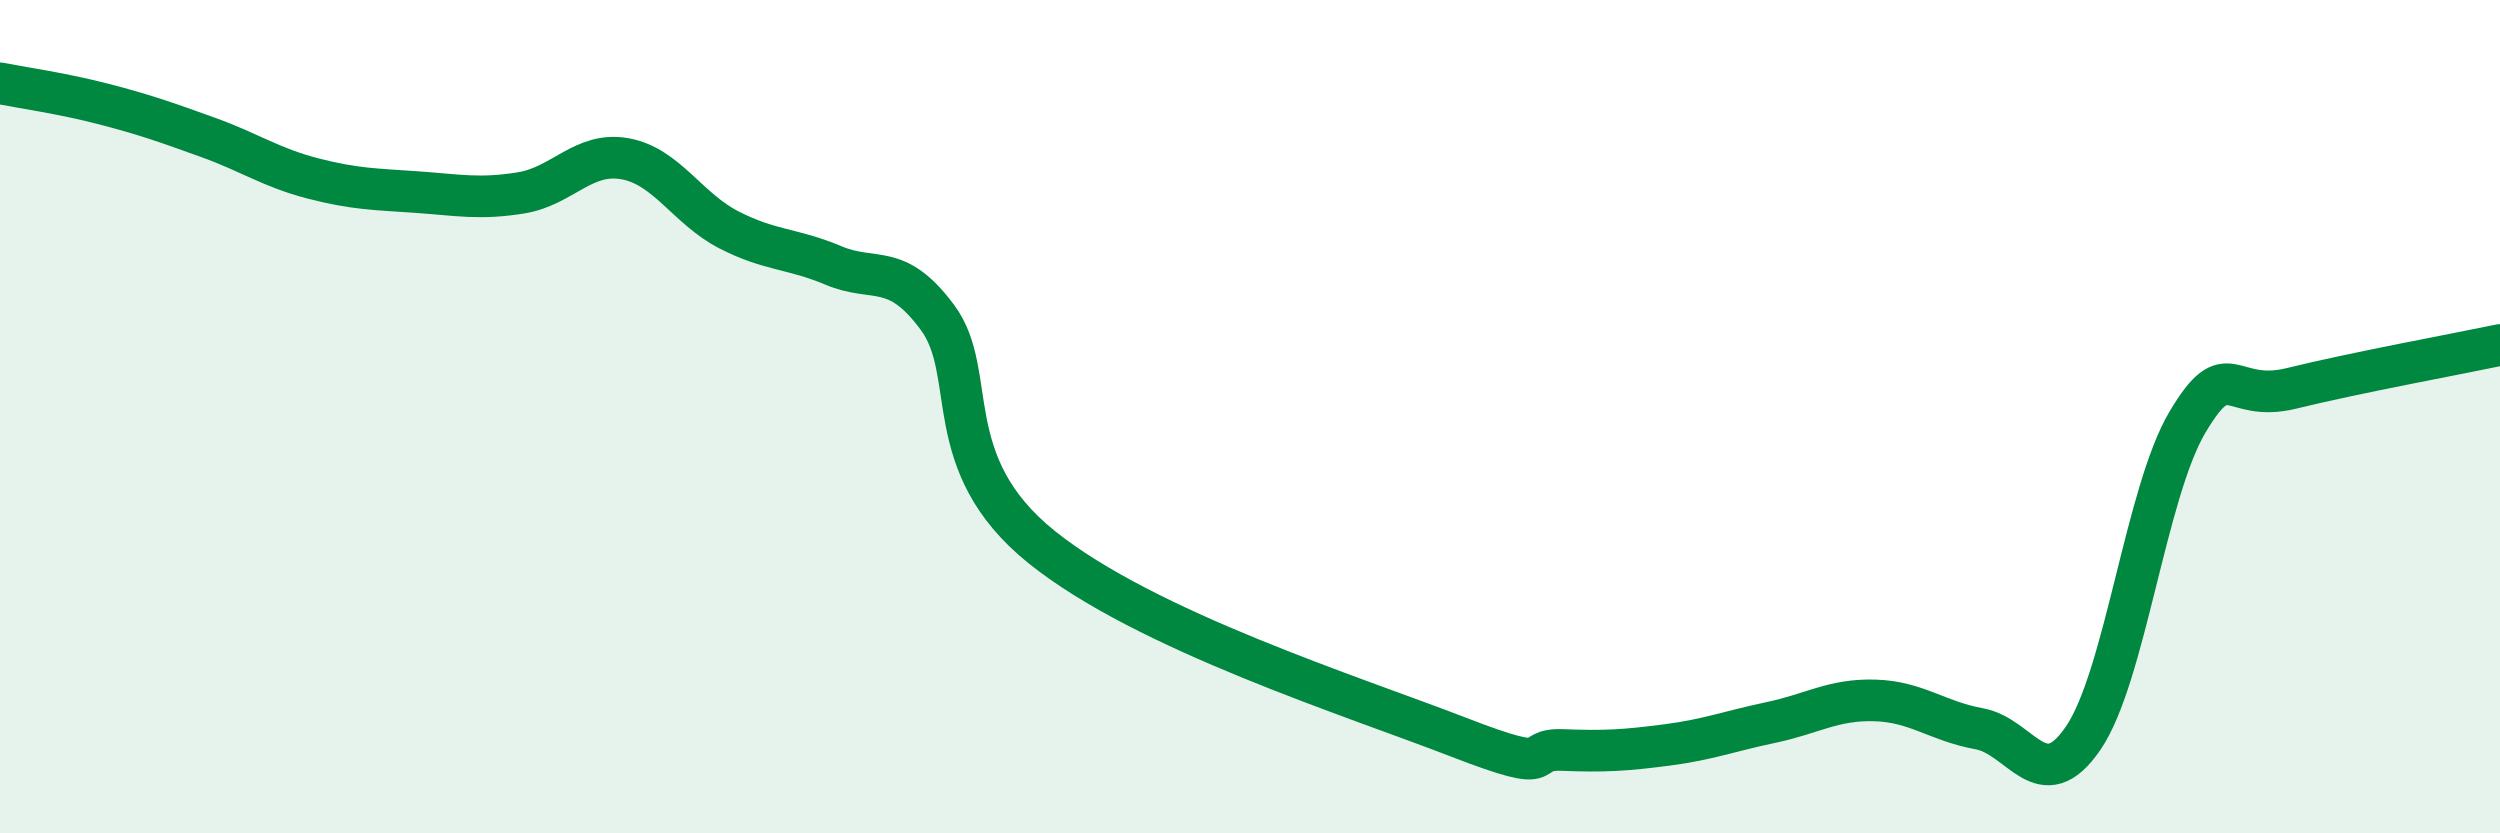 
    <svg width="60" height="20" viewBox="0 0 60 20" xmlns="http://www.w3.org/2000/svg">
      <path
        d="M 0,2 C 0.5,2.1 1.5,2.24 2.5,2.5 C 3.5,2.76 4,2.94 5,3.3 C 6,3.66 6.5,4.02 7.5,4.28 C 8.5,4.54 9,4.54 10,4.61 C 11,4.68 11.5,4.79 12.5,4.63 C 13.5,4.47 14,3.63 15,3.81 C 16,3.99 16.5,5.01 17.5,5.52 C 18.5,6.03 19,5.95 20,6.37 C 21,6.79 21.5,6.27 22.5,7.62 C 23.5,8.97 22.5,11.12 25,13.13 C 27.5,15.14 32.5,16.72 35,17.69 C 37.5,18.66 36.5,17.96 37.5,18 C 38.5,18.04 39,18.01 40,17.88 C 41,17.75 41.5,17.55 42.5,17.34 C 43.5,17.13 44,16.78 45,16.81 C 46,16.84 46.5,17.31 47.5,17.49 C 48.5,17.67 49,19.18 50,17.71 C 51,16.24 51.5,11.81 52.5,10.13 C 53.5,8.45 53.5,9.69 55,9.32 C 56.5,8.95 59,8.49 60,8.28L60 20L0 20Z"
        fill="#008740"
        opacity="0.1"
        stroke-linecap="round"
        stroke-linejoin="round"
      />
      <path
        d="M 0,2 C 0.5,2.1 1.5,2.24 2.5,2.5 C 3.5,2.76 4,2.94 5,3.3 C 6,3.66 6.5,4.02 7.5,4.28 C 8.5,4.54 9,4.54 10,4.61 C 11,4.68 11.5,4.79 12.5,4.63 C 13.5,4.47 14,3.63 15,3.81 C 16,3.99 16.5,5.01 17.5,5.52 C 18.5,6.03 19,5.95 20,6.37 C 21,6.79 21.5,6.27 22.5,7.62 C 23.5,8.97 22.5,11.12 25,13.13 C 27.5,15.14 32.5,16.72 35,17.69 C 37.5,18.66 36.5,17.96 37.5,18 C 38.5,18.04 39,18.01 40,17.88 C 41,17.75 41.5,17.55 42.5,17.34 C 43.5,17.13 44,16.78 45,16.81 C 46,16.84 46.5,17.31 47.5,17.49 C 48.5,17.67 49,19.18 50,17.71 C 51,16.24 51.5,11.81 52.5,10.13 C 53.5,8.45 53.5,9.69 55,9.32 C 56.5,8.95 59,8.49 60,8.28"
        stroke="#008740"
        stroke-width="1"
        fill="none"
        stroke-linecap="round"
        stroke-linejoin="round"
      />
    </svg>
  
